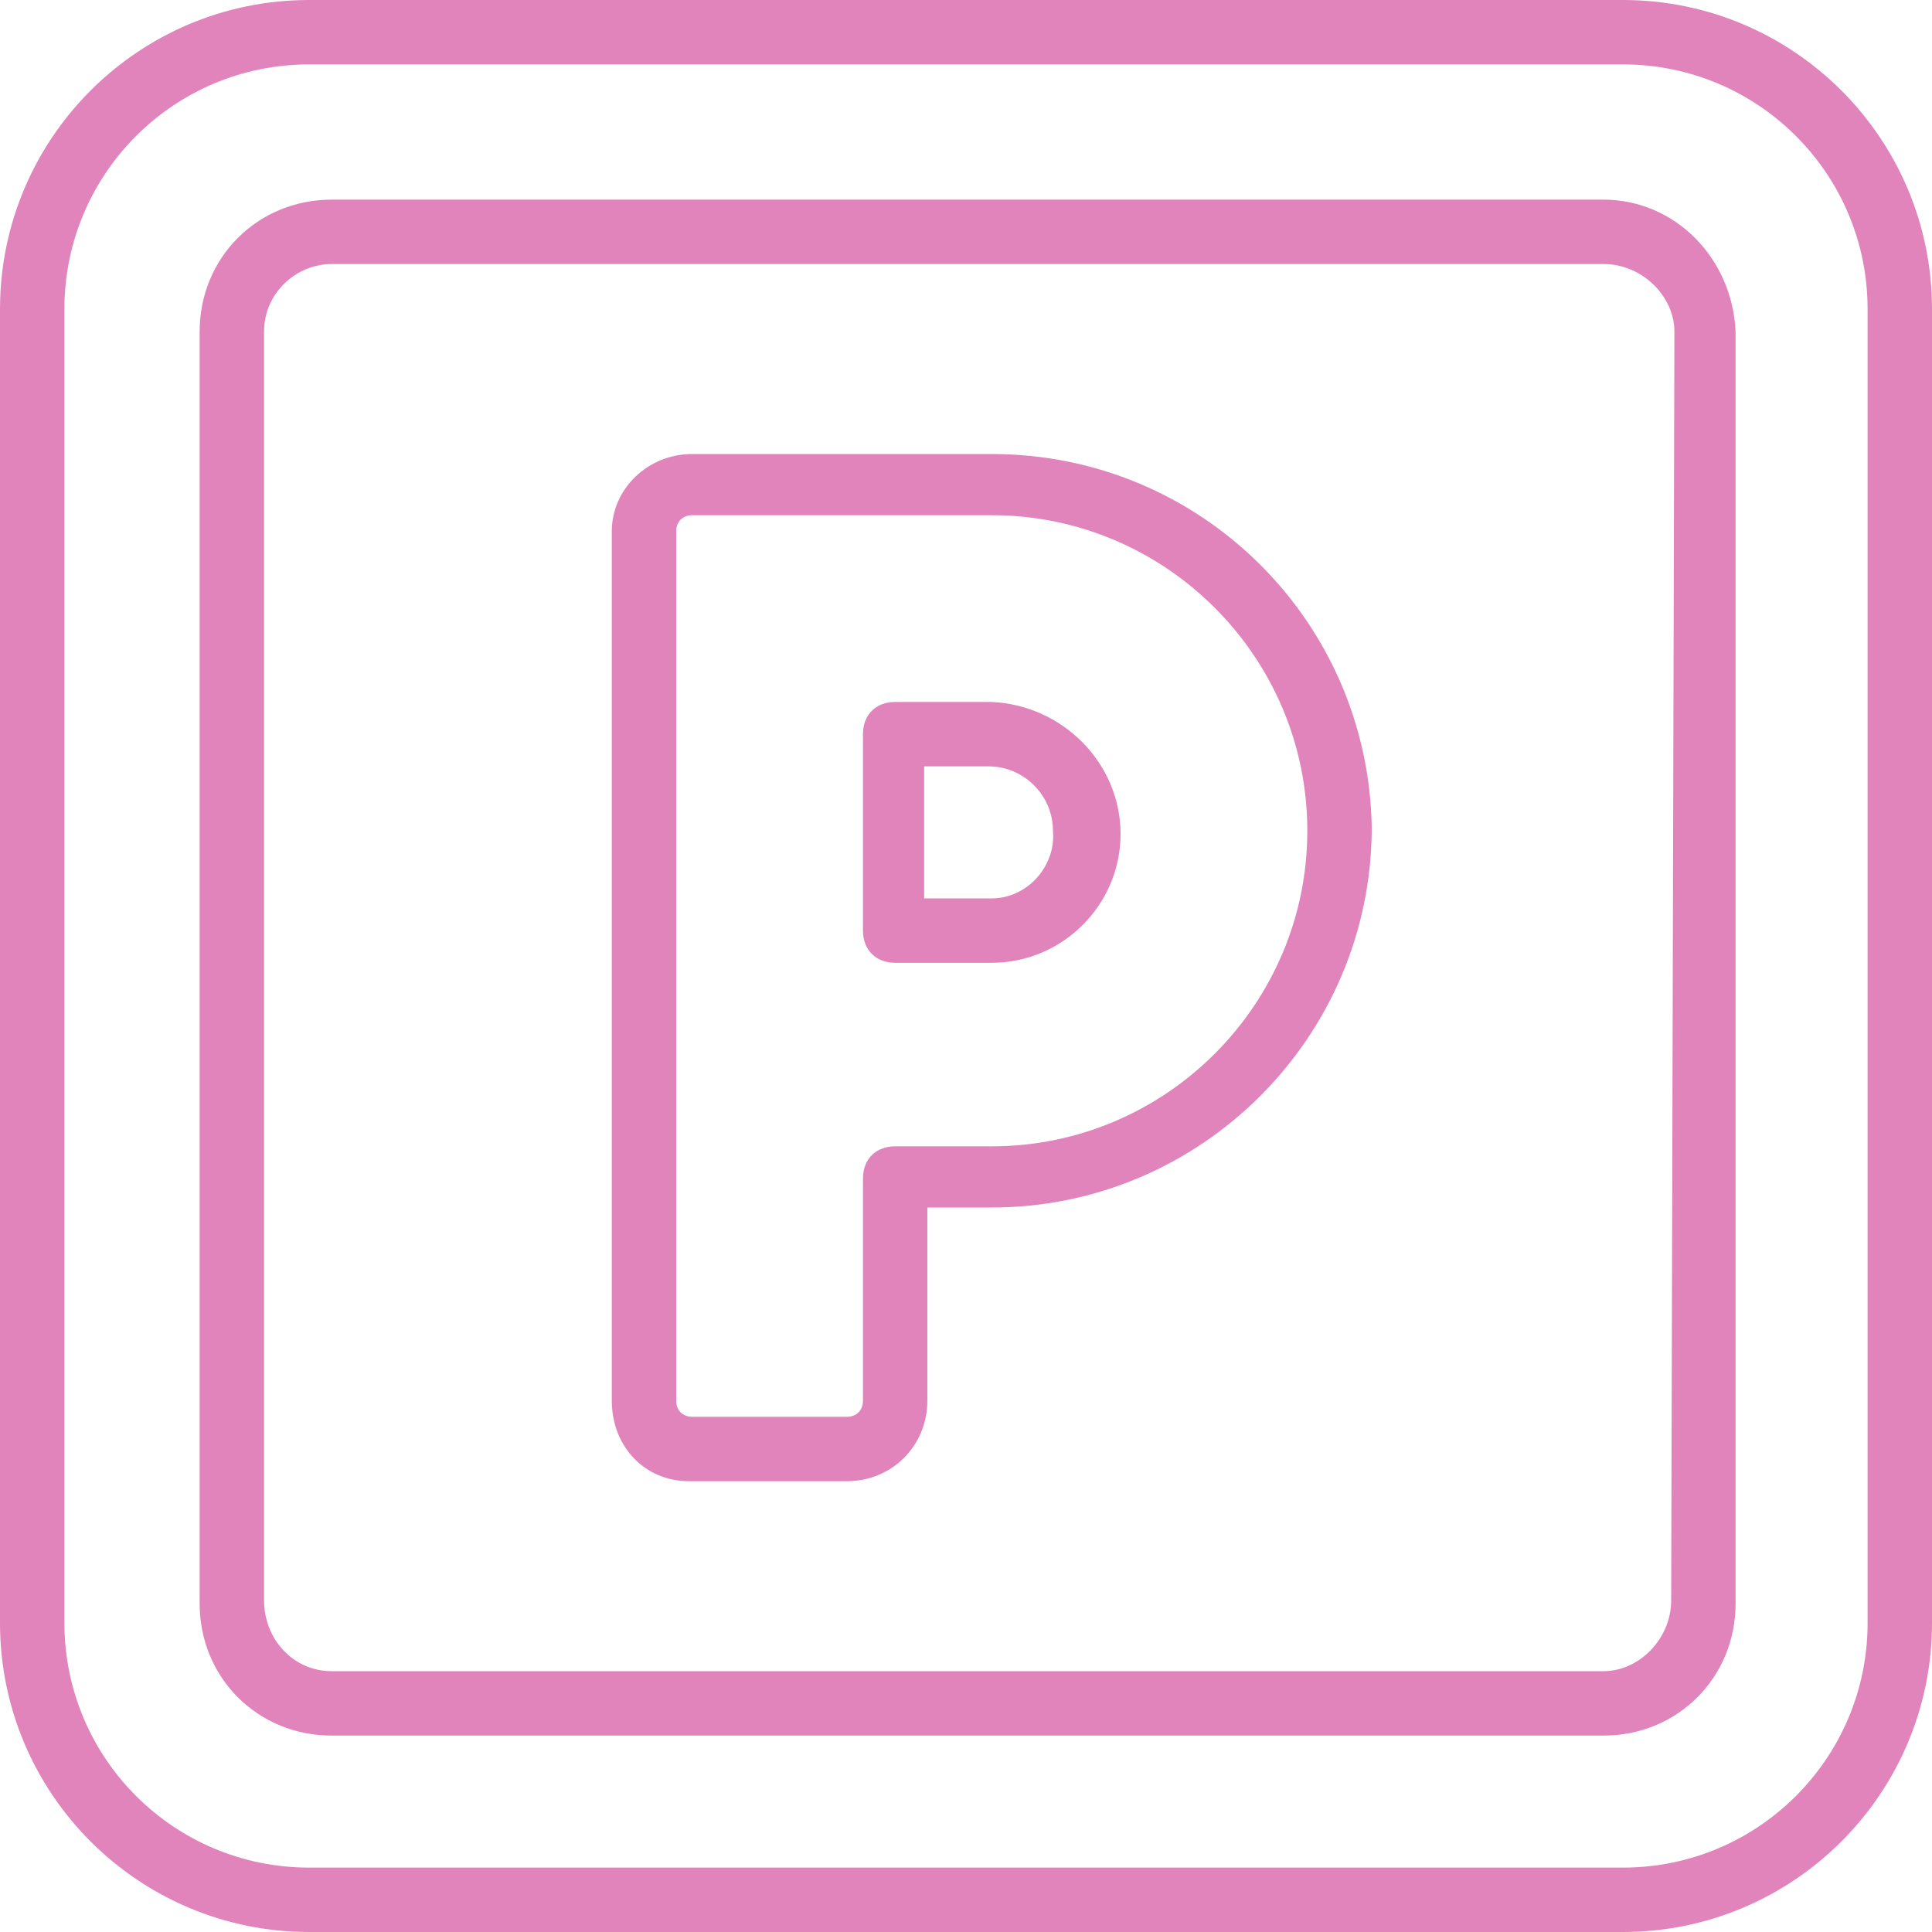 <?xml version="1.0" encoding="utf-8"?>
<!-- Generator: Adobe Illustrator 26.2.0, SVG Export Plug-In . SVG Version: 6.00 Build 0)  -->
<svg version="1.1" id="Calque_1" xmlns="http://www.w3.org/2000/svg" xmlns:xlink="http://www.w3.org/1999/xlink" x="0px" y="0px"
	 viewBox="0 0 60 60" style="enable-background:new 0 0 60 60;" xml:space="preserve">
<style type="text/css">
	.st0{fill:#E184BB;}
</style>
<path class="st0" d="M30.8,21.8h-3c-0.6,0-1,0.4-1,1v6.1c0,0.6,0.4,1,1,1h3c2.2,0,4-1.8,4-4S33,21.9,30.8,21.8L30.8,21.8z
	 M30.8,27.9h-2.1v-4.1h2c1.1,0,2,0.9,2,2C32.8,26.9,31.9,27.9,30.8,27.9z M50.4,0H9.6C4.3,0,0,4.3,0,9.6v40.8C0,55.7,4.3,60,9.6,60
	h40.8c5.3,0,9.6-4.3,9.6-9.6V9.6C60,4.3,55.7,0,50.4,0z M58,50.4c0,4.2-3.4,7.6-7.6,7.6H9.6C5.4,58,2,54.6,2,50.4V9.6
	C2,5.4,5.4,2,9.6,2h40.8C54.6,2,58,5.4,58,9.6V50.4z M30.8,14.1h-9.3c-1.4,0-2.5,1.1-2.5,2.4l0,0v27c0,1.4,1,2.5,2.4,2.5
	c0,0,0,0,0.1,0h4.8c1.4,0,2.5-1.1,2.5-2.5l0,0v-6h2c6.5,0,11.8-5.3,11.8-11.8C42.5,19.3,37.3,14.1,30.8,14.1z M30.8,35.6h-3
	c-0.6,0-1,0.4-1,1v6.9c0,0.3-0.2,0.5-0.5,0.5c0,0,0,0,0,0h-4.8c-0.3,0-0.5-0.2-0.5-0.5v-27c0-0.3,0.2-0.5,0.5-0.5h9.3
	c5.4,0,9.8,4.4,9.8,9.8S36.2,35.6,30.8,35.6L30.8,35.6z M49.8,6.2H10.3C8,6.2,6.2,8,6.2,10.3l0,0v39.5c0,2.3,1.8,4.1,4.1,4.1l0,0
	h39.5c2.3,0,4.1-1.8,4.1-4.1l0,0V10.3C53.8,8,52,6.2,49.8,6.2L49.8,6.2L49.8,6.2z M51.9,49.7c0,1.2-1,2.2-2.1,2.2c0,0,0,0,0,0H10.3
	c-1.2,0-2.1-1-2.1-2.2l0,0V10.3c0-1.2,1-2.1,2.1-2.1h39.5c1.2,0,2.2,1,2.2,2.1v0L51.9,49.7z"/>
</svg>
